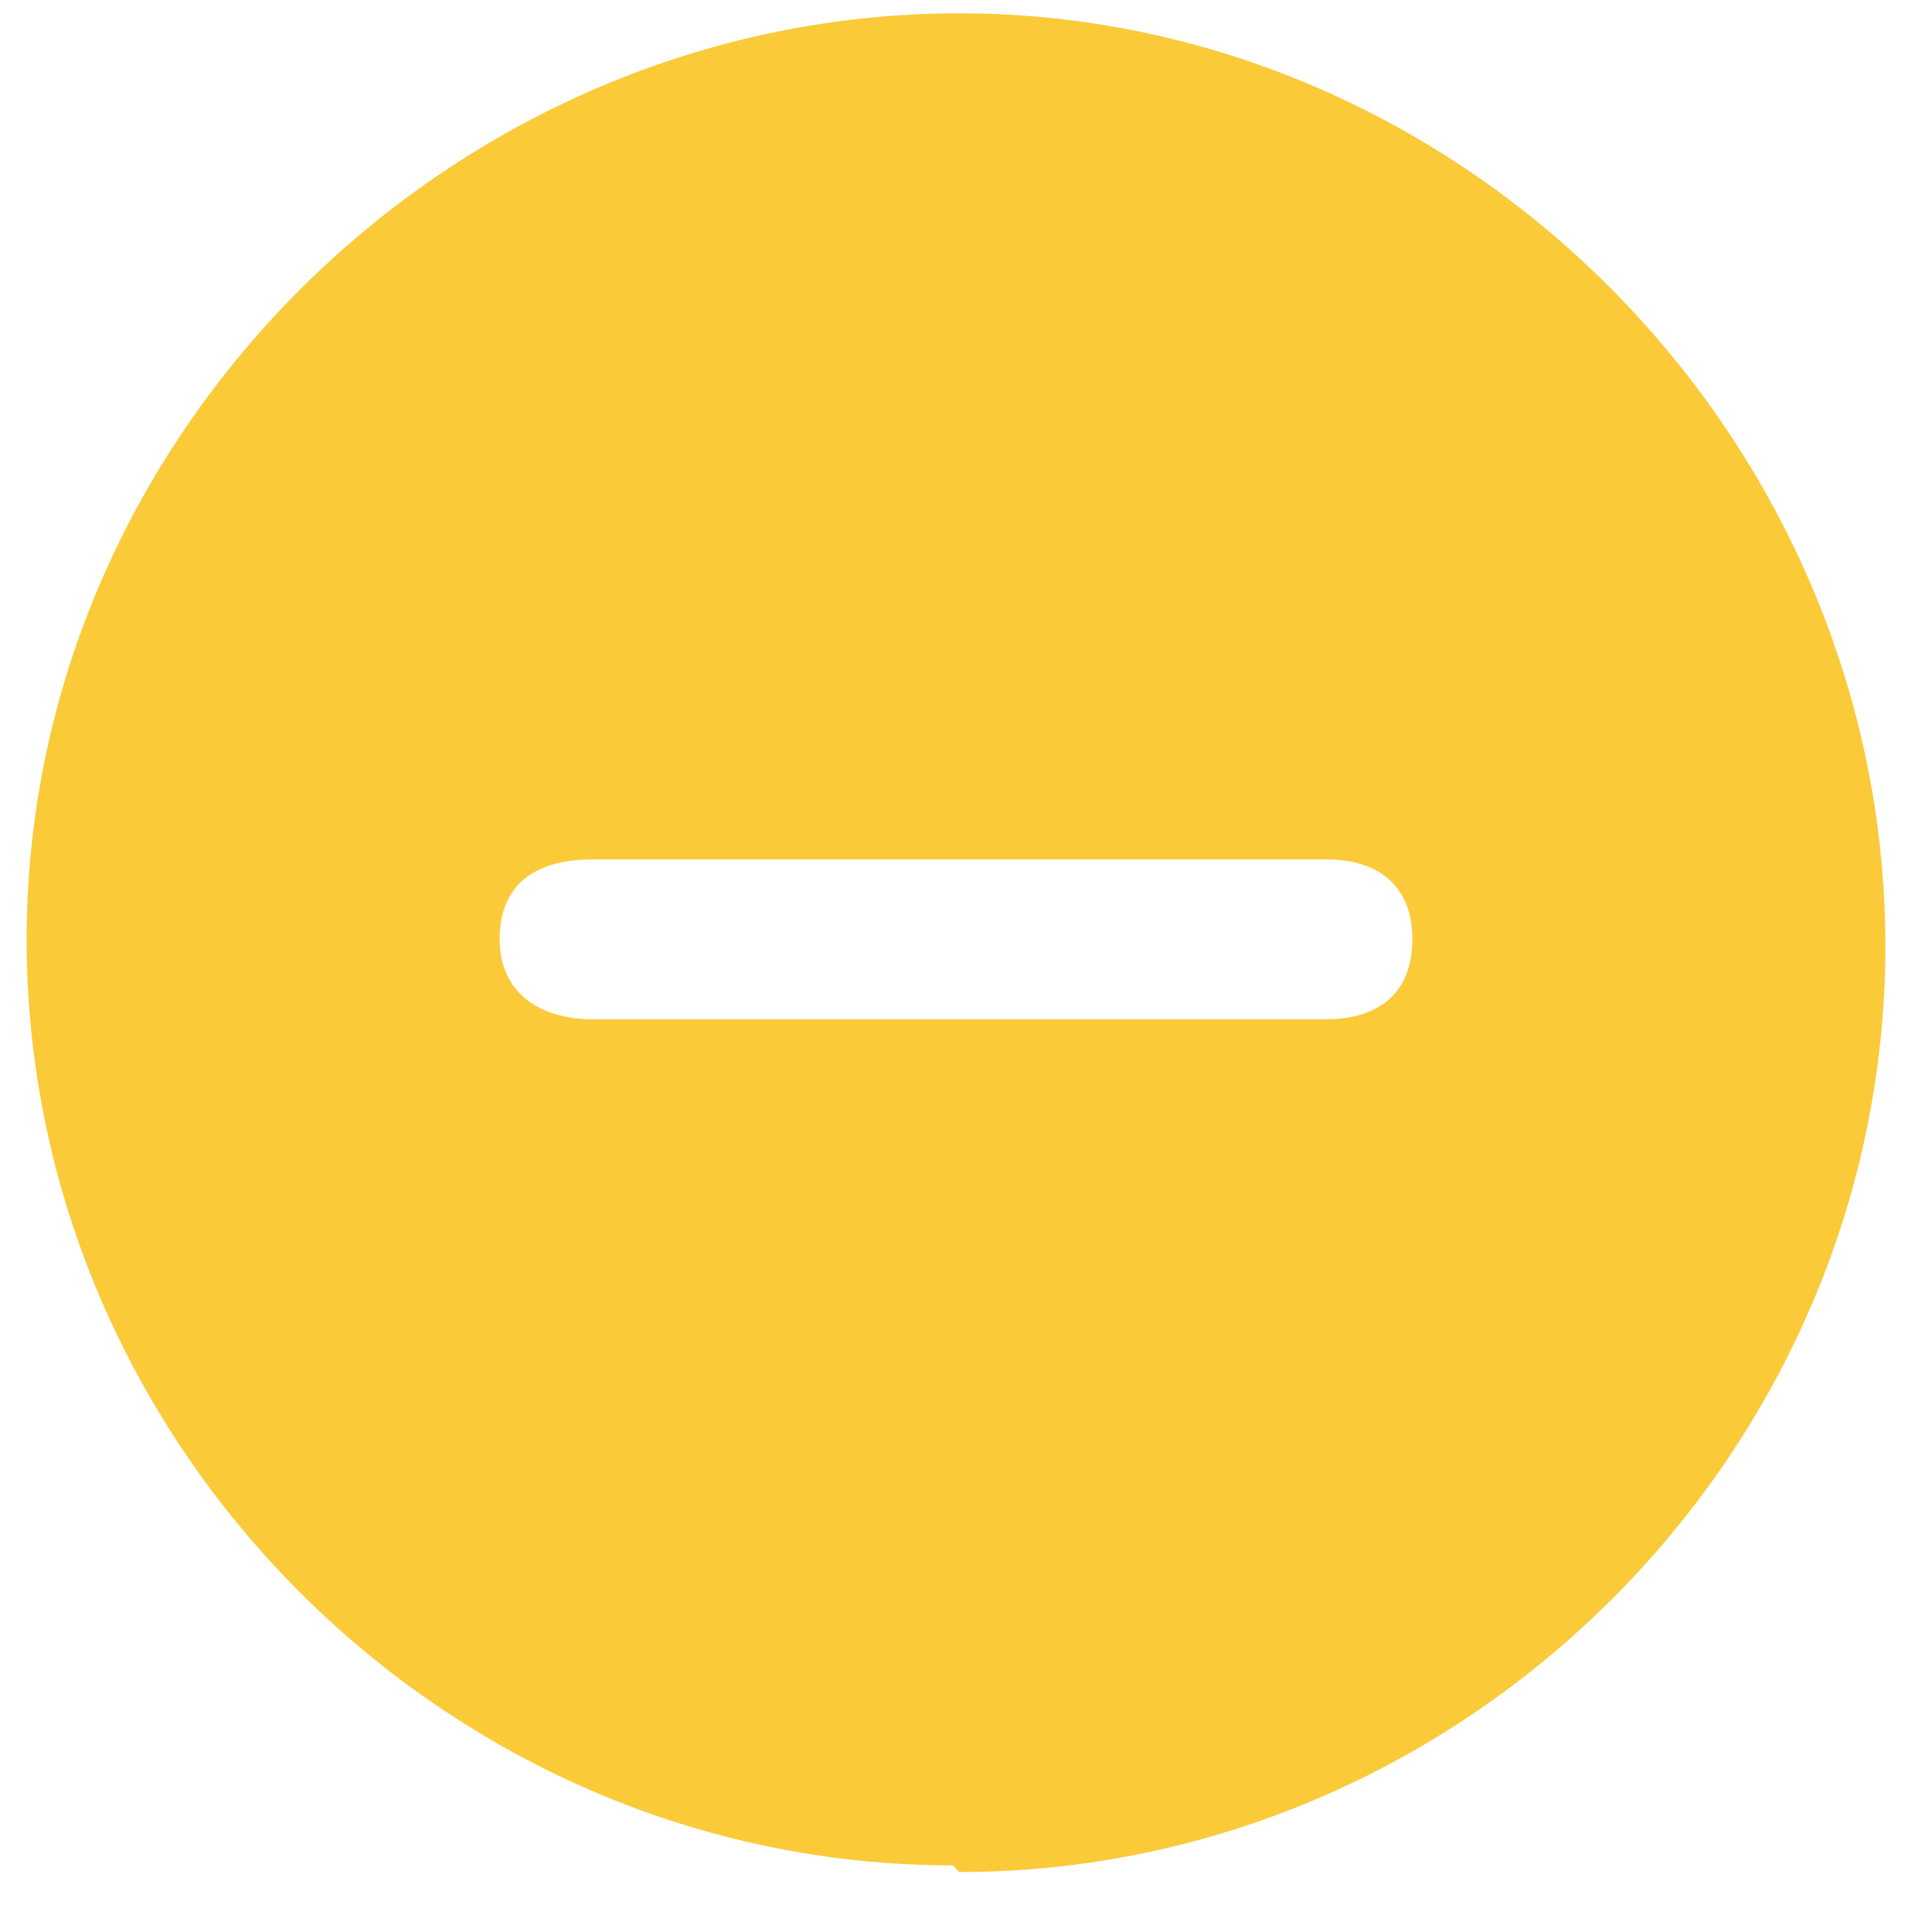 <?xml version="1.0" encoding="UTF-8"?>
<svg xmlns="http://www.w3.org/2000/svg" version="1.1" viewBox="0 0 29 29">
  <defs>
    <style>
      .cls-1 {
        fill: #faca39;
      }
    </style>
  </defs>
  <!-- Generator: Adobe Illustrator 28.7.3, SVG Export Plug-In . SVG Version: 1.2.0 Build 164)  -->
  <g>
    <g id="Layer_1">
      <path class="cls-1" d="M14.4,28.1c7.6,0,13.9-6.3,13.9-13.9S22,.2,14.4.2.4,6.5.4,14.1s6.3,13.9,13.9,13.9ZM8.9,15.3c-.8,0-1.4-.4-1.4-1.2s.5-1.2,1.4-1.2h11c.8,0,1.3.4,1.3,1.2s-.5,1.2-1.3,1.2h-11Z"/>
    </g>
  </g>
</svg>